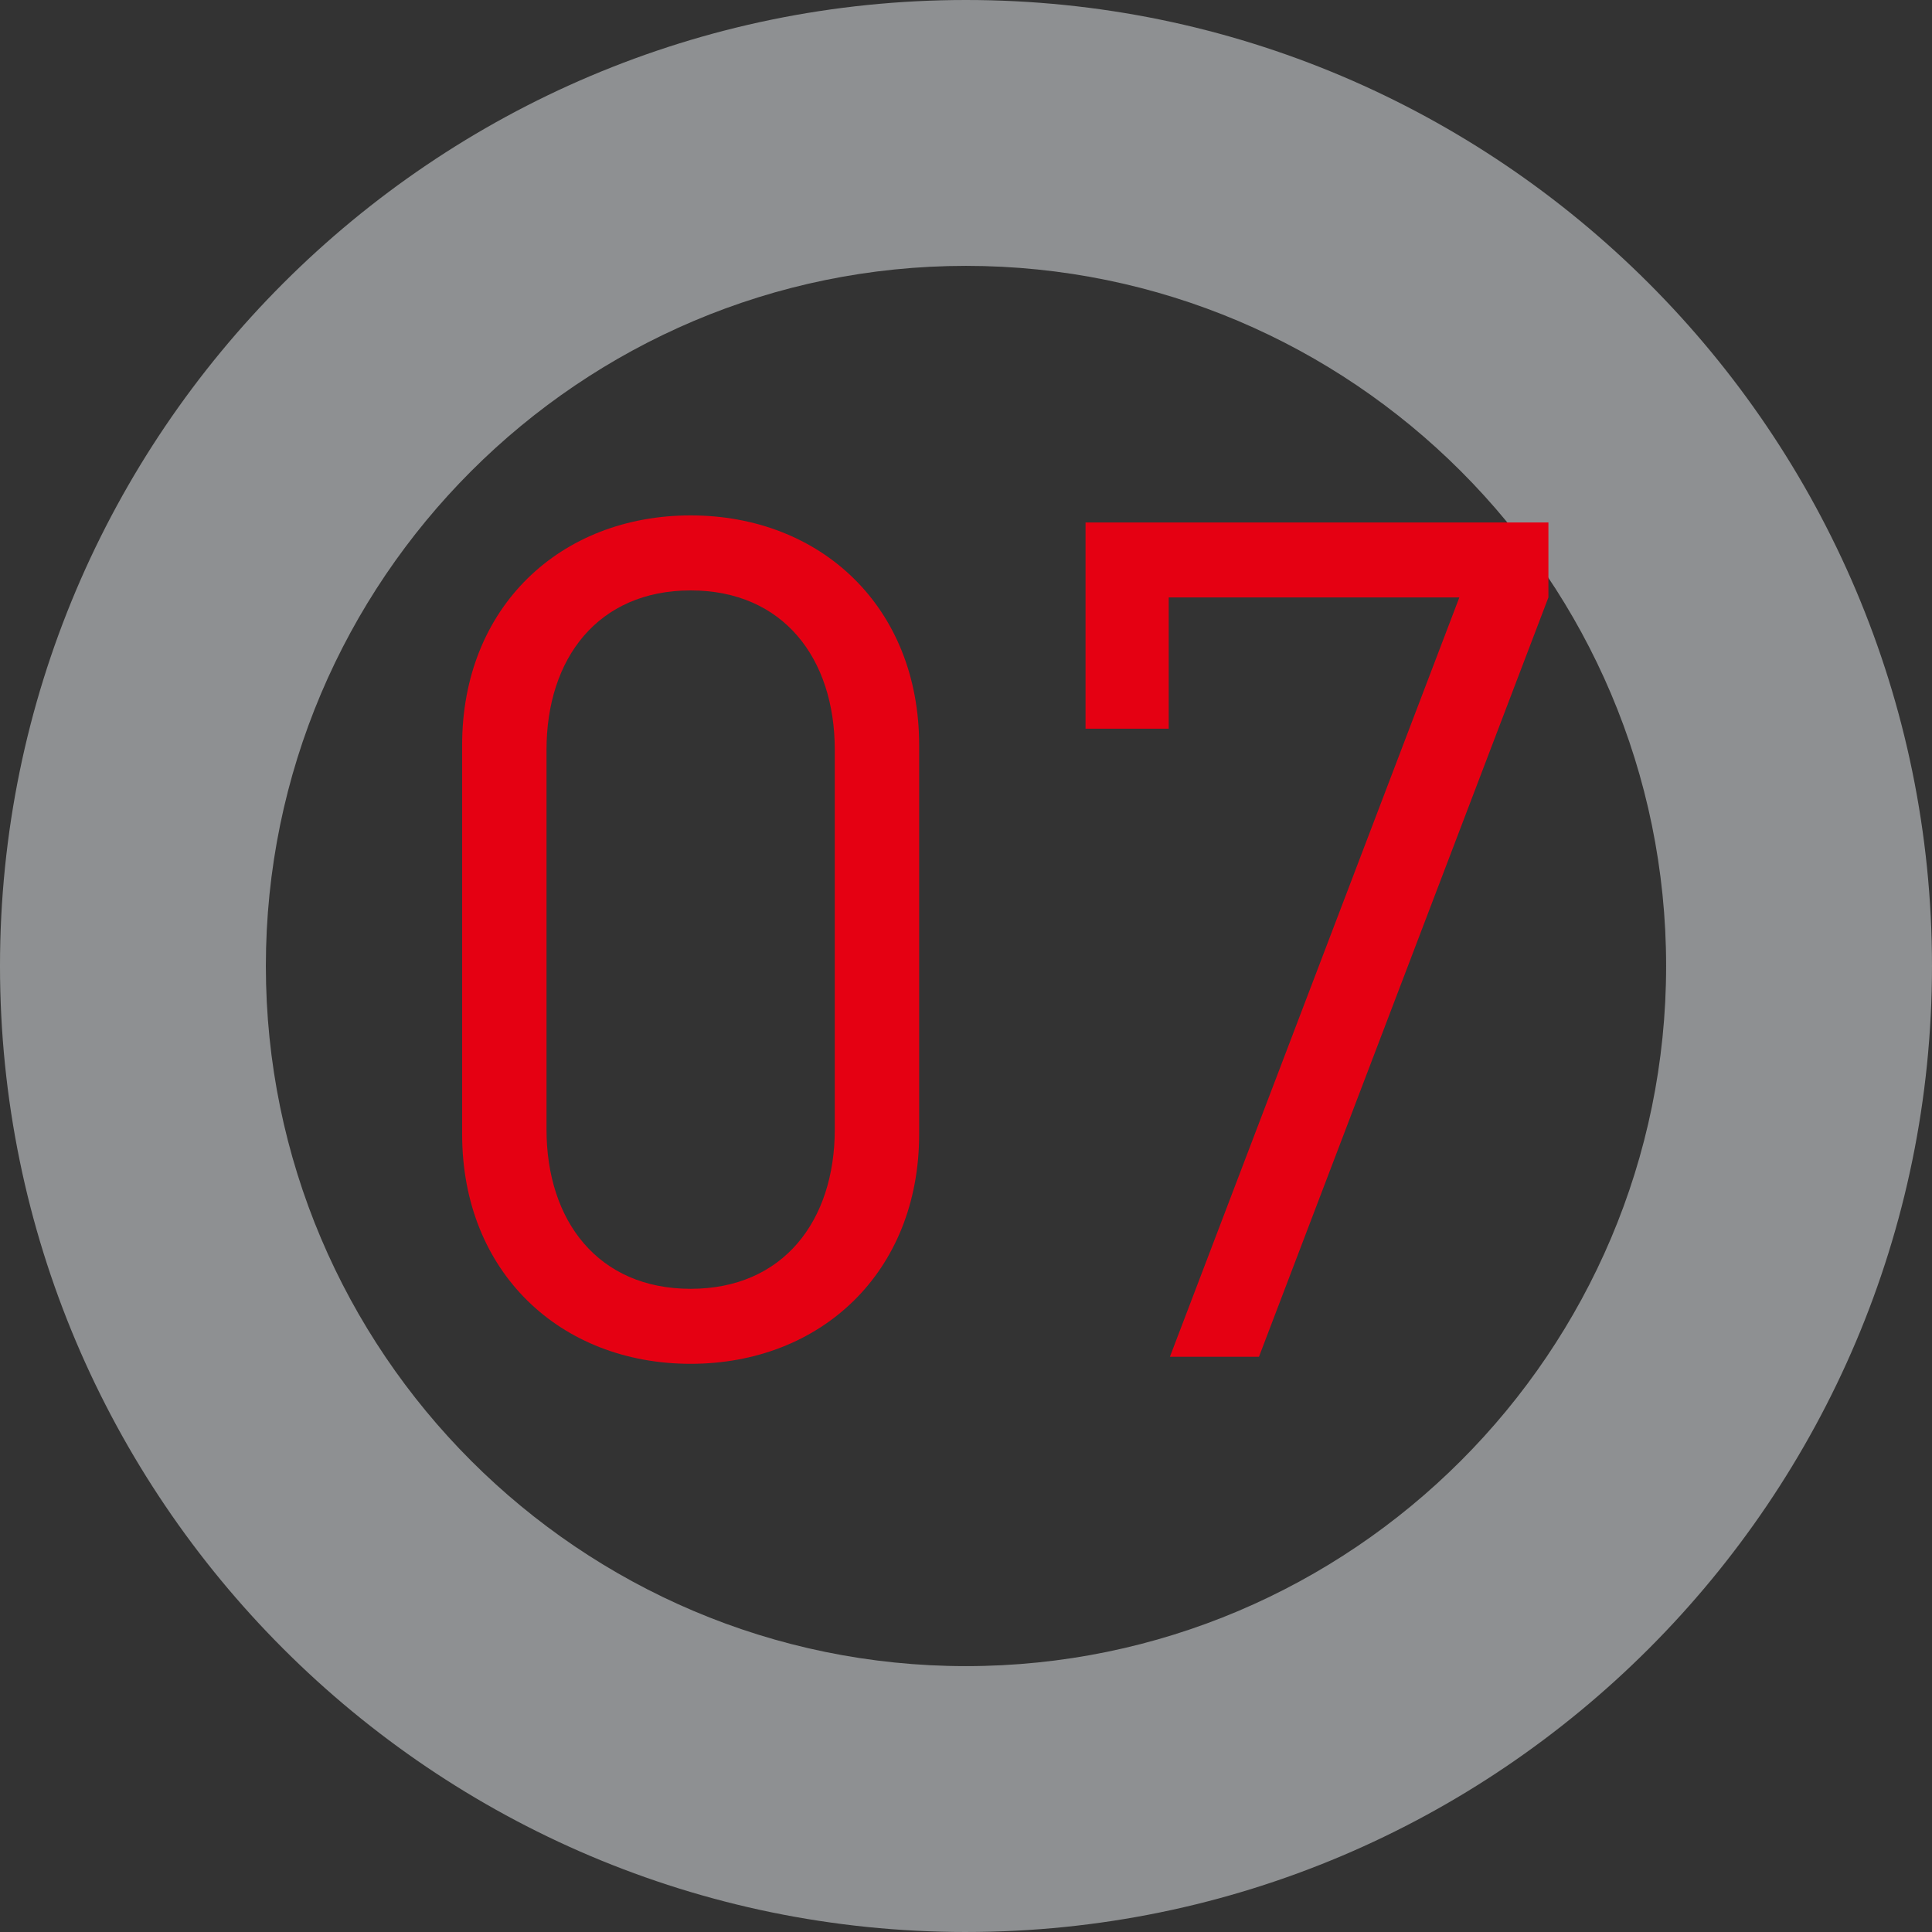<?xml version="1.0" encoding="UTF-8"?><svg xmlns="http://www.w3.org/2000/svg" viewBox="0 0 184.407 184.407"><rect x="0" y="0" width="184.407" height="184.407" fill="#333333" stroke="none"/><g id="a"/><g id="b"><g id="c"><g><g opacity=".5"><path d="M92.203,184.407C41.362,184.407,0,143.044,0,92.203S41.362,0,92.203,0s92.203,41.362,92.203,92.203-41.362,92.203-92.203,92.203Zm0-159.031c-36.848,0-66.827,29.979-66.827,66.827s29.979,66.827,66.827,66.827,66.827-29.979,66.827-66.827S129.052,25.376,92.203,25.376Z" fill="#eaeef1"/></g><g><path d="M65.921,130.174c-12.415,0-21.811-8.724-21.811-21.922v-37.134c0-13.198,9.396-21.923,21.811-21.923s21.811,8.725,21.811,21.923v37.134c0,13.198-9.396,21.922-21.811,21.922Zm13.757-58.608c0-8.725-4.921-15.211-13.757-15.211s-13.757,6.486-13.757,15.211v36.239c0,8.724,4.921,15.211,13.757,15.211s13.757-6.487,13.757-15.211v-36.239Z" fill="#e50012"/><path d="M120.166,129.503h-8.5l27.626-72.478h-27.738v12.526h-7.941v-19.685h44.181v7.158l-27.627,72.478Z" fill="#e50012"/></g></g></g></g></svg>